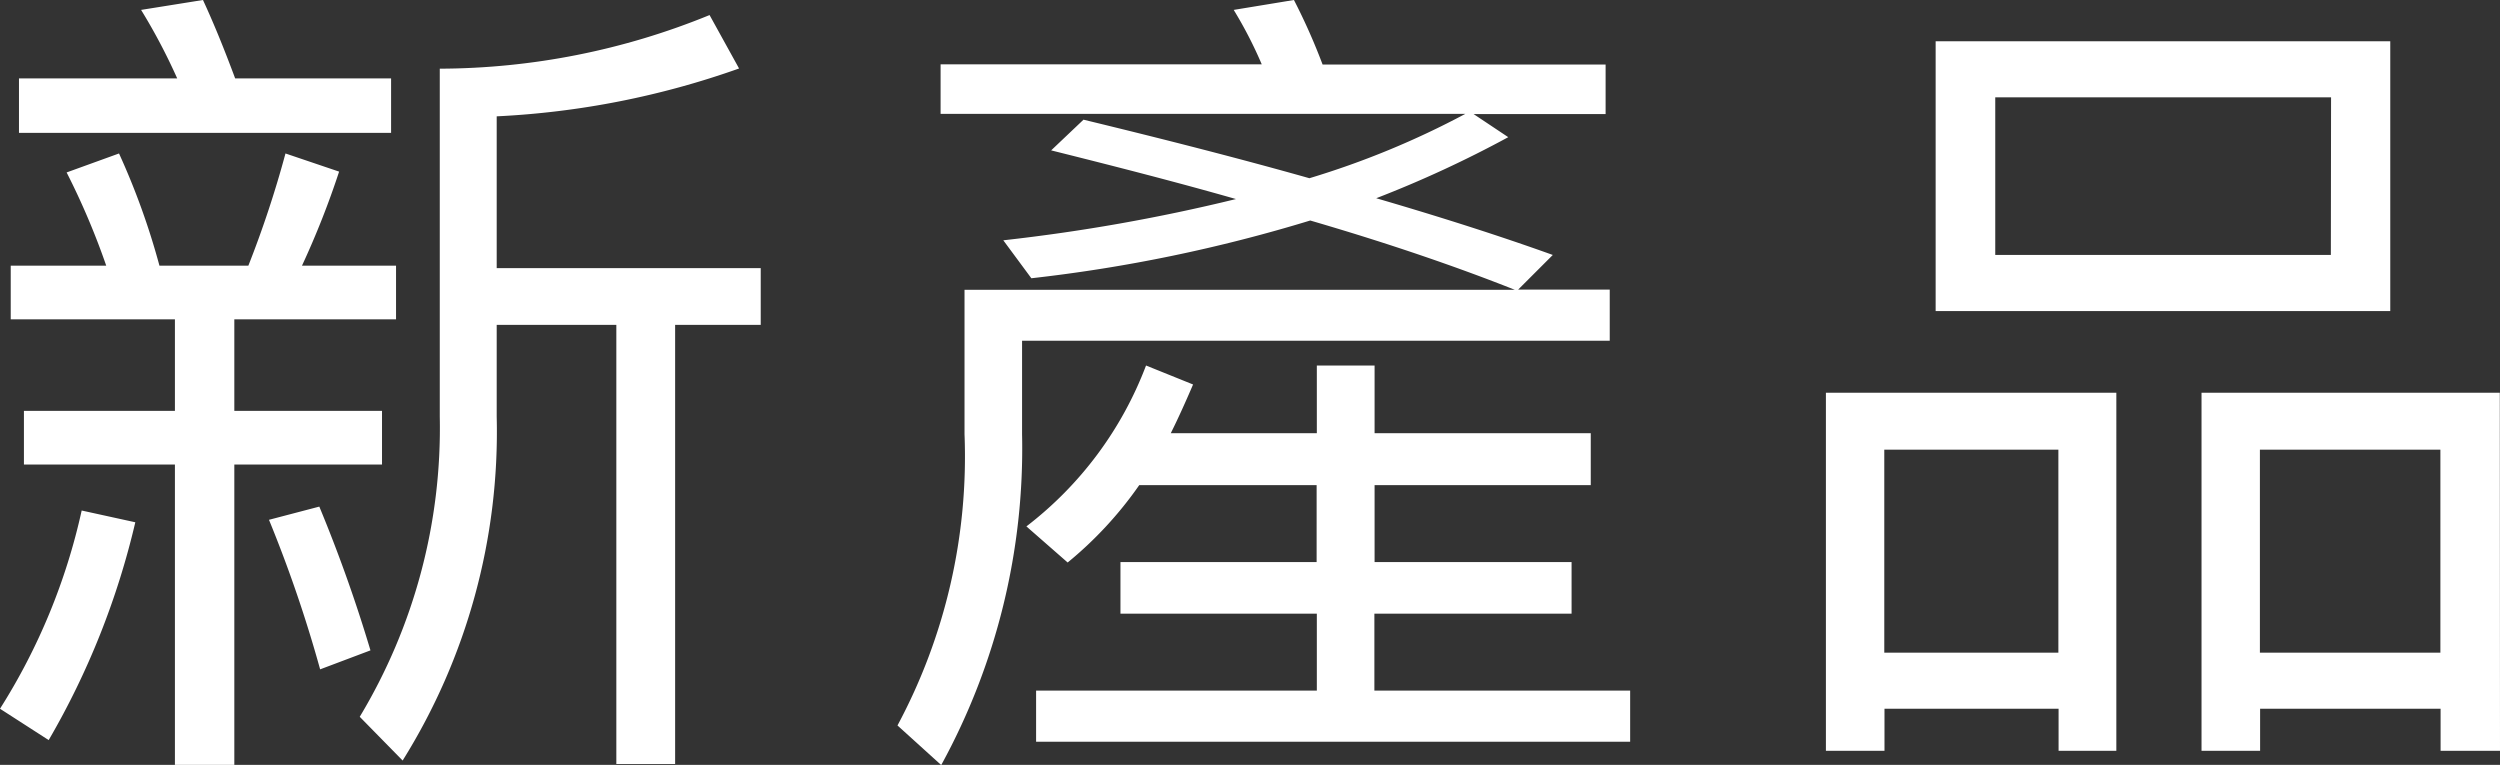 <svg xmlns="http://www.w3.org/2000/svg" width="48.48" height="14.832" viewBox="0 0 48.48 14.832">
  <rect x="0" y="0" width="48.48" height="14.832" fill="#333333" stroke="none"/>
  <path id="newproduct" d="M4-7.008v1.776H1.072v1.04H4V1.632H5.152V-4.192H8.016v-1.04H5.152V-7.008H8.288v-1.04H6.464a16.685,16.685,0,0,0,.72-1.824l-1.04-.352a20.4,20.4,0,0,1-.72,2.176H3.7a14.054,14.054,0,0,0-.784-2.176L1.9-9.856a14.274,14.274,0,0,1,.768,1.808H.816v1.04Zm10.368-5.9a13.92,13.92,0,0,1-5.232,1.04V-5.12A10.857,10.857,0,0,1,7.584.7l.832.848A12.026,12.026,0,0,0,10.24-5.12V-6.9h2.32V1.616H13.7V-6.9H15.36V-8H10.24v-2.944a16.368,16.368,0,0,0,4.7-.928ZM.976-11.68v1.056H8.192V-11.68H5.168c-.208-.56-.416-1.072-.624-1.52l-1.2.192a11.458,11.458,0,0,1,.7,1.328ZM2.192-3.3A12.016,12.016,0,0,1,.608.544l.944.608a15.325,15.325,0,0,0,1.68-4.224ZM6.8-3.376l-.976.256a25.729,25.729,0,0,1,.992,2.9l.976-.368A28.642,28.642,0,0,0,6.8-3.376Zm14.816-7.5-.624.592c1.28.32,2.464.624,3.584.944a35.37,35.37,0,0,1-4.512.8l.544.736a29.9,29.9,0,0,0,5.408-1.12c1.536.448,2.848.9,3.968,1.344H19.312v2.8a11.037,11.037,0,0,1-1.3,5.648l.848.768a12.779,12.779,0,0,0,1.568-6.416V-6.592H31.824v-.992H30.048l.672-.672c-1.024-.368-2.176-.736-3.424-1.1a21.989,21.989,0,0,0,2.56-1.184l-.672-.448h2.56v-.96H26.256A11.863,11.863,0,0,0,25.7-13.2l-1.168.192a8.149,8.149,0,0,1,.544,1.056H18.848v.96H29.024A16.527,16.527,0,0,1,26-9.744C24.64-10.128,23.184-10.5,21.616-10.88ZM22.7-3.792h3.44V-2.3H22.336V-1.3h3.808V.192H20.7v.992h11.52V.192h-4.96V-1.3h3.824V-2.3H27.264V-3.792h4.192V-4.8H27.264V-6.112h-1.12V-4.8H23.312c.144-.288.288-.608.432-.944l-.912-.368a7.1,7.1,0,0,1-2.32,3.12l.8.7A7.4,7.4,0,0,0,22.7-3.792ZM38.144-12.4v5.232H46.96V-12.4Zm7.664,4.144H39.3v-3.056h6.512Zm-4.16,2.672H36.016V1.36h1.136V.544h3.376V1.36h1.12Zm-4.5,5.04V-4.48h3.376V-.544Zm11.936-5.04H43.3V1.36h1.136V.544h3.5V1.36h1.152ZM44.432-.544V-4.48h3.5V-.544Z" transform="translate(-0.608 13.2)" fill="#fff"/>
</svg>
